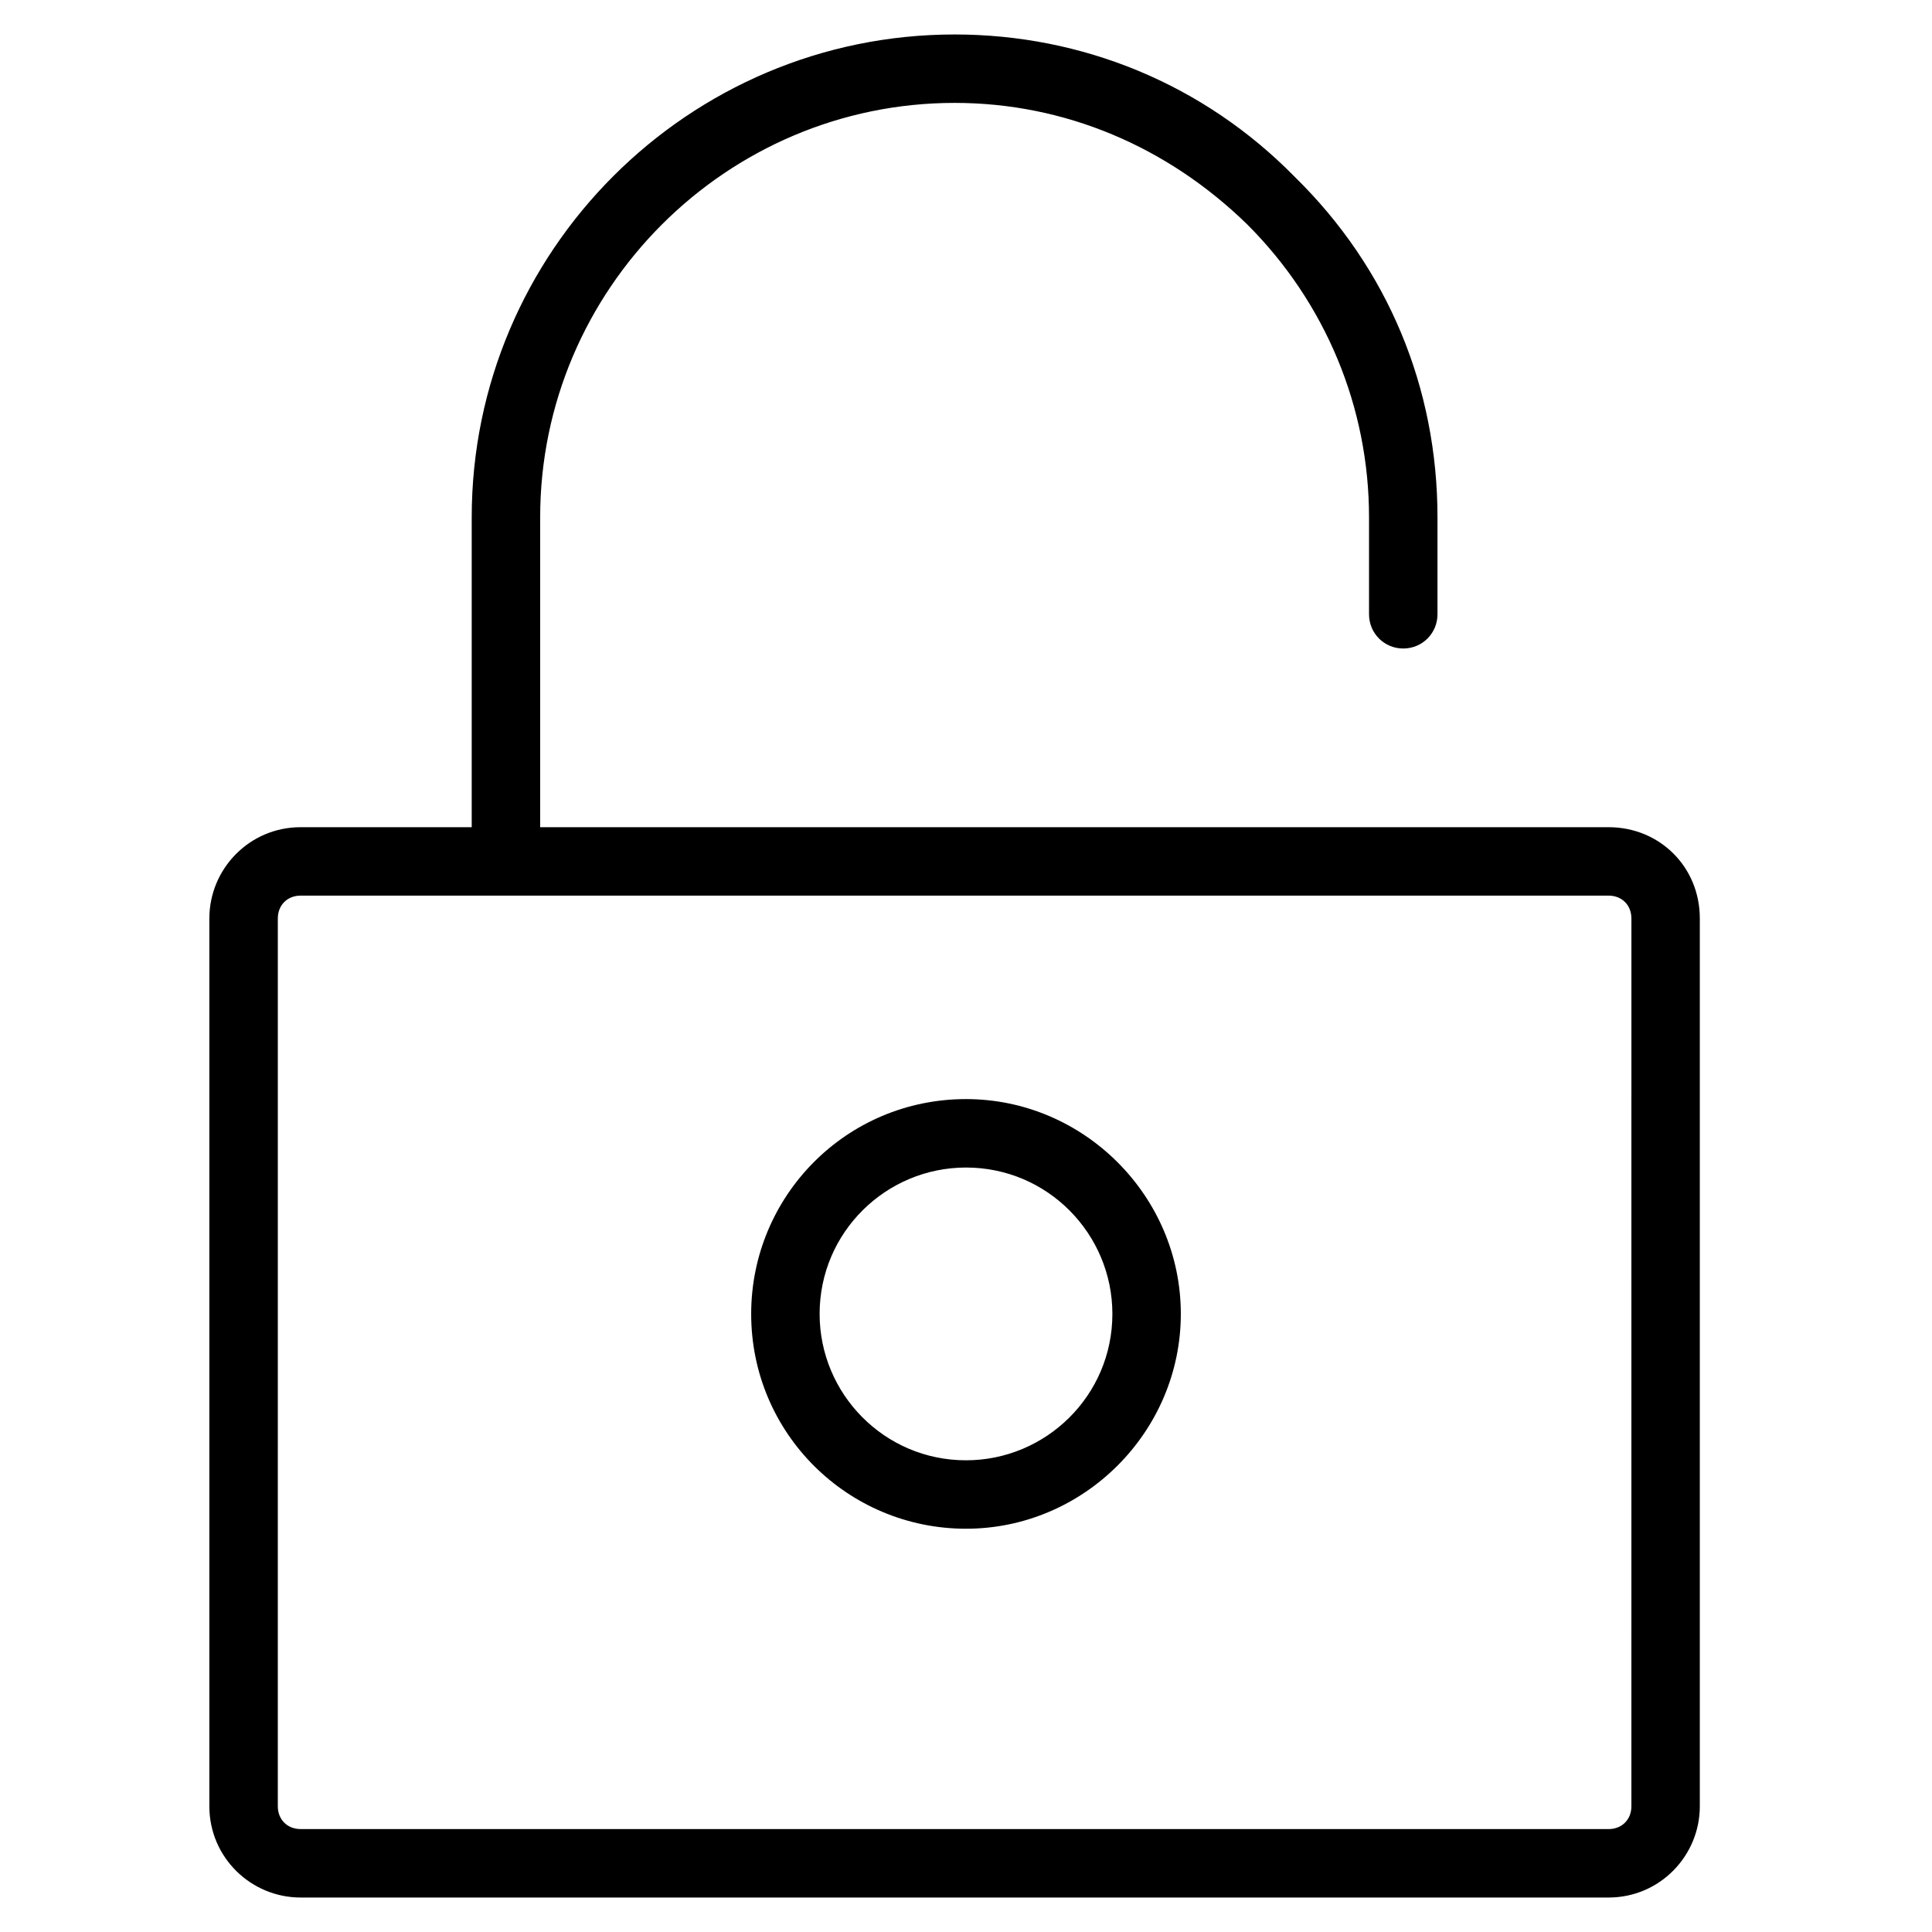 <?xml version="1.0" encoding="UTF-8"?>
<!-- Uploaded to: SVG Repo, www.svgrepo.com, Generator: SVG Repo Mixer Tools -->
<svg fill="#000000" width="800px" height="800px" version="1.1" viewBox="144 144 512 512" xmlns="http://www.w3.org/2000/svg">
 <g>
  <path d="m570.29 363.22h-283.14v-82.121c0-60.457 49.375-109.83 109.83-109.83 29.223 0 56.426 11.586 77.586 32.242 20.656 20.656 32.242 48.367 32.242 77.586v25.695c0 5.039 4.031 9.07 9.07 9.07s9.07-4.031 9.07-9.07v-25.695c0-34.258-13.098-66-37.785-90.184-24.184-24.68-56.43-37.777-90.184-37.777-70.535 0-127.97 57.434-127.97 127.96v82.121h-45.344c-13.602 0-24.184 11.082-24.184 24.184v235.28c0 13.602 11.082 24.184 24.184 24.184h346.62c13.602 0 24.184-11.082 24.184-24.184v-235.28c0-13.602-10.578-24.184-24.184-24.184zm6.047 259.46c0 3.527-2.519 6.047-6.047 6.047l-346.62-0.004c-3.527 0-6.047-2.519-6.047-6.047l0.004-235.28c0-3.527 2.519-6.047 6.047-6.047h346.62c3.527 0 6.047 2.519 6.047 6.047z"/>
  <path d="m400 435.27c-31.738 0-56.93 25.695-56.93 56.93 0 31.738 25.695 56.93 56.93 56.93s56.93-25.695 56.93-56.93c0-31.234-25.695-56.93-56.93-56.93zm0 95.723c-21.664 0-38.793-17.633-38.793-38.793 0-21.664 17.633-38.793 38.793-38.793 21.664 0 38.793 17.633 38.793 38.793 0 21.664-17.633 38.793-38.793 38.793z"/>
 </g>
</svg>